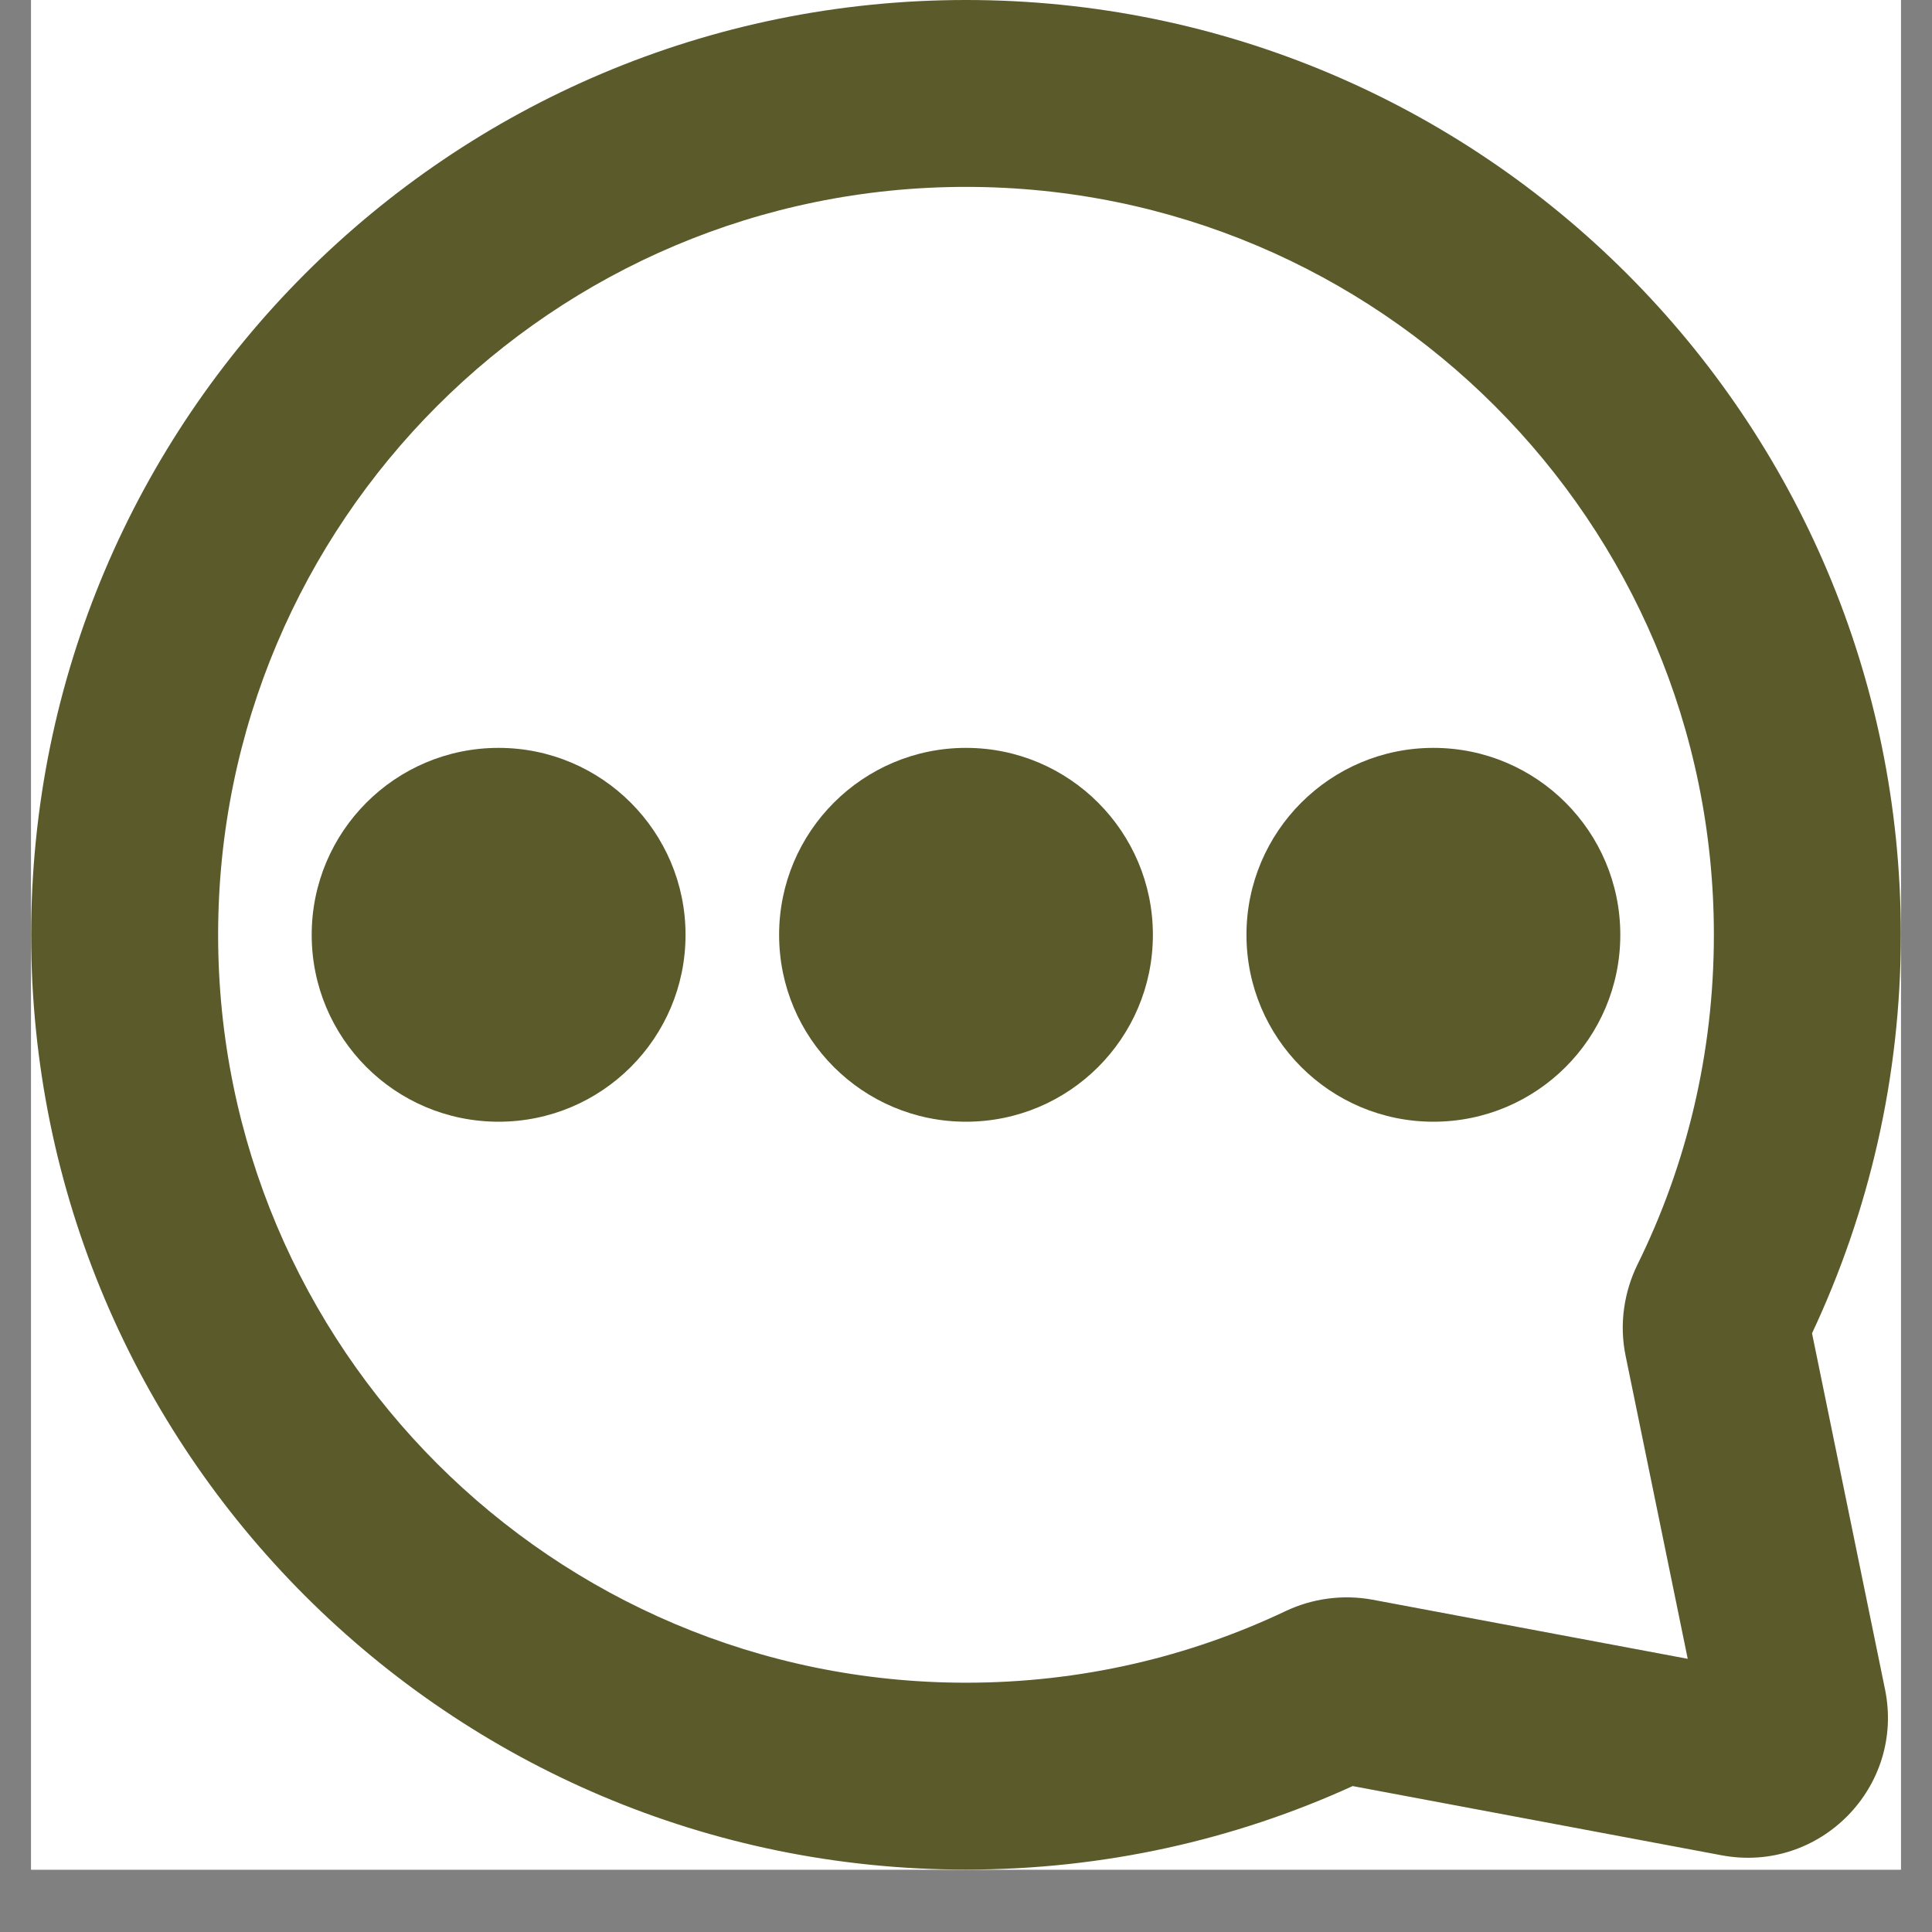 <svg xmlns="http://www.w3.org/2000/svg" xmlns:xlink="http://www.w3.org/1999/xlink" width="40" zoomAndPan="magnify" viewBox="0 0 30 30" height="40" preserveAspectRatio="xMidYMid meet" version="1.0"><rect x="0" y="0" width="30" height="30" fill="#808080" stroke="none"/><defs><clipPath id="c6b1afcba5"><path d="M 0.484 0 L 29.516 0 L 29.516 29.031 L 0.484 29.031 Z M 0.484 0 " clip-rule="nonzero"/></clipPath></defs><g clip-path="url(#c6b1afcba5)"><path fill="#ffffff" d="M 0.484 0 L 29.516 0 L 29.516 29.031 L 0.484 29.031 Z M 0.484 0 " fill-opacity="1" fill-rule="nonzero"/><path fill="#ffffff" d="M 0.484 0 L 29.516 0 L 29.516 29.031 L 0.484 29.031 Z M 0.484 0 " fill-opacity="1" fill-rule="nonzero"/><path fill="#5a5a2b" d="M 15 2.902 C 21.414 2.902 26.613 8.102 26.613 14.516 C 26.613 16.355 26.188 18.094 25.426 19.637 C 25.219 20.062 25.141 20.559 25.242 21.051 L 26.207 25.758 L 21.312 24.84 C 20.844 24.754 20.371 24.824 19.965 25.016 C 18.461 25.73 16.781 26.129 15 26.129 C 8.586 26.129 3.387 20.93 3.387 14.516 C 3.387 8.102 8.586 2.902 15 2.902 Z M 29.516 14.516 C 29.516 6.5 23.016 0 15 0 C 6.984 0 0.484 6.5 0.484 14.516 C 0.484 22.531 6.984 29.031 15 29.031 C 17.137 29.031 19.172 28.57 21.004 27.734 L 26.734 28.809 C 28.258 29.094 29.582 27.746 29.27 26.23 L 28.137 20.703 C 29.02 18.824 29.516 16.727 29.516 14.516 Z M 29.516 14.516 " fill-opacity="1" fill-rule="evenodd"/></g><path fill="#5a5a2b" d="M 4.84 14.516 C 4.84 12.914 6.137 11.613 7.742 11.613 C 9.344 11.613 10.645 12.914 10.645 14.516 C 10.645 16.121 9.344 17.418 7.742 17.418 C 6.137 17.418 4.84 16.121 4.84 14.516 Z M 4.84 14.516 " fill-opacity="1" fill-rule="evenodd"/><path fill="#5a5a2b" d="M 12.098 14.516 C 12.098 12.914 13.398 11.613 15 11.613 C 16.602 11.613 17.902 12.914 17.902 14.516 C 17.902 16.121 16.602 17.418 15 17.418 C 13.398 17.418 12.098 16.121 12.098 14.516 Z M 12.098 14.516 " fill-opacity="1" fill-rule="evenodd"/><path fill="#5a5a2b" d="M 19.355 14.516 C 19.355 12.914 20.656 11.613 22.258 11.613 C 23.863 11.613 25.16 12.914 25.16 14.516 C 25.16 16.121 23.863 17.418 22.258 17.418 C 20.656 17.418 19.355 16.121 19.355 14.516 Z M 19.355 14.516 " fill-opacity="1" fill-rule="evenodd"/></svg>